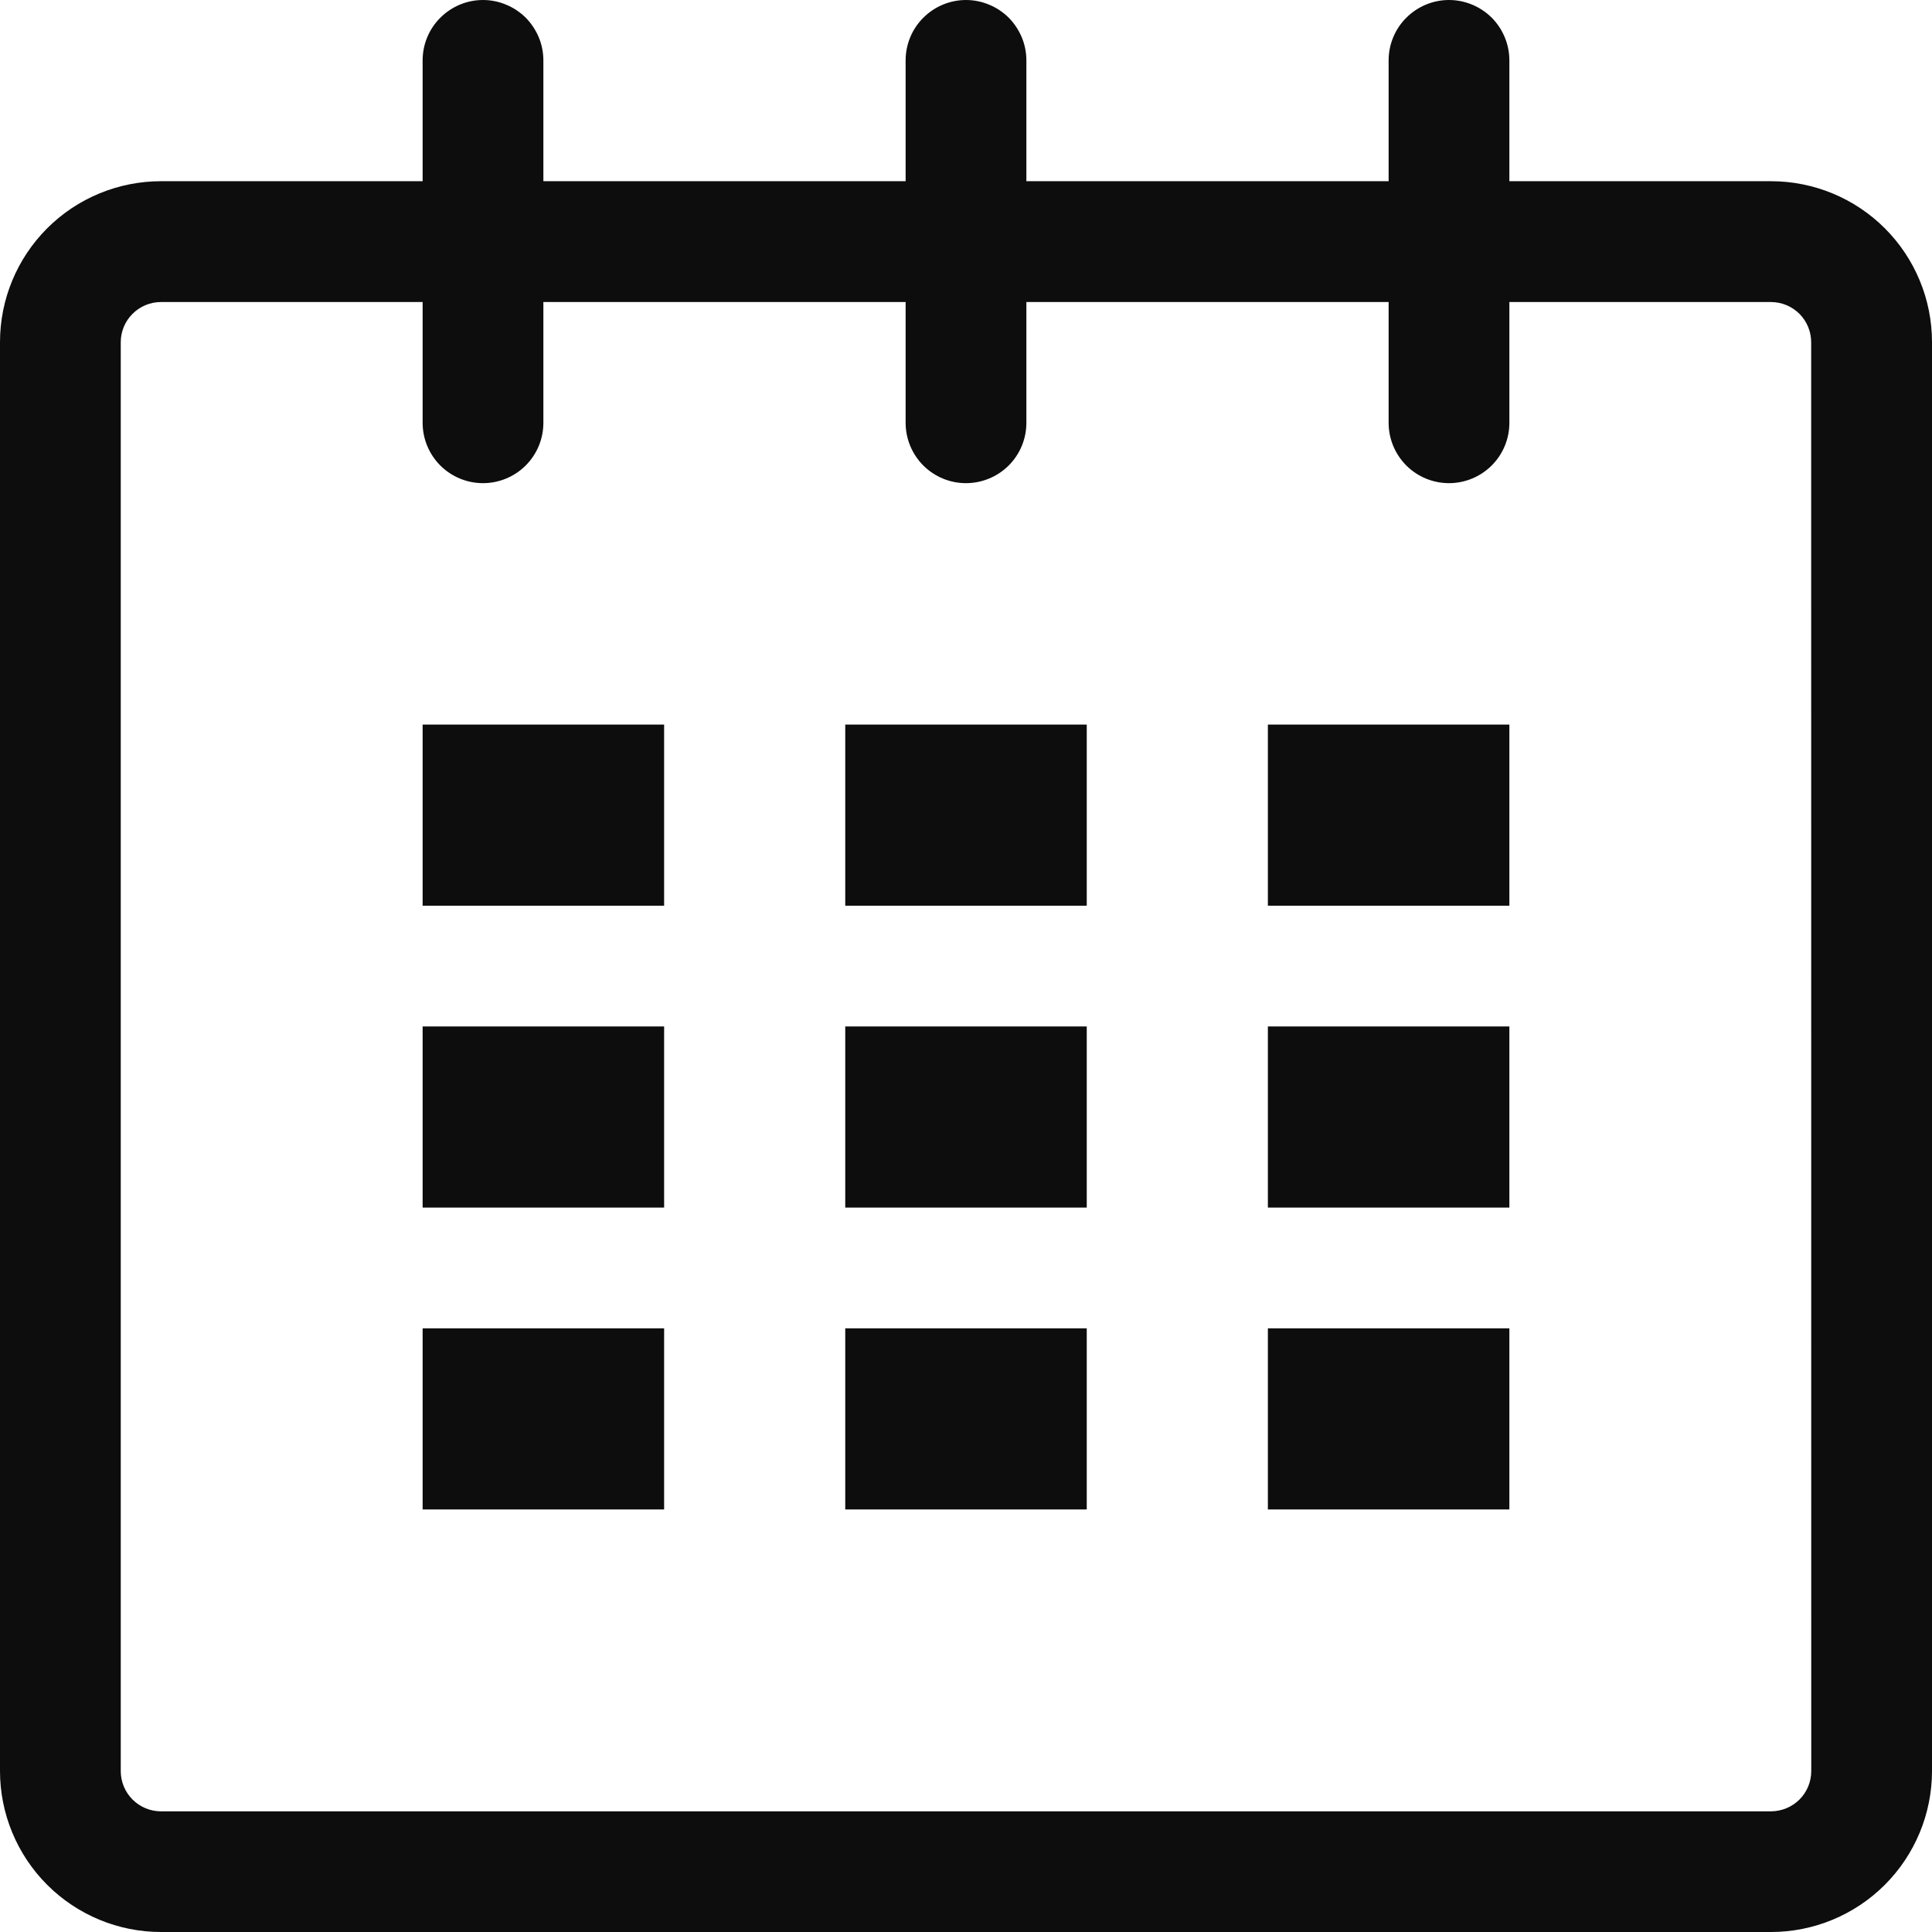<svg width="24" height="24" viewBox="0 0 24 24" fill="none" xmlns="http://www.w3.org/2000/svg">
<path d="M22 2.251H18.75V0.751C18.75 0.552 18.671 0.361 18.531 0.22C18.39 0.08 18.199 0 18 0C17.802 0 17.611 0.079 17.47 0.22C17.329 0.36 17.25 0.551 17.25 0.75V2.251H12.75V0.751C12.75 0.652 12.731 0.555 12.693 0.464C12.655 0.373 12.6 0.29 12.531 0.22C12.461 0.151 12.378 0.095 12.287 0.058C12.197 0.02 12.099 0 12.001 0C11.802 0 11.611 0.079 11.47 0.22C11.329 0.36 11.25 0.551 11.25 0.75V2.251H6.75V0.751C6.75 0.652 6.731 0.555 6.693 0.464C6.655 0.373 6.6 0.29 6.531 0.22C6.461 0.151 6.378 0.095 6.287 0.058C6.197 0.02 6.099 0 6 0C5.802 0 5.611 0.079 5.47 0.22C5.329 0.36 5.25 0.551 5.25 0.75V2.251H2C1.47 2.251 0.961 2.461 0.586 2.836C0.211 3.211 0 3.719 0 4.25V22C0 22.53 0.211 23.039 0.586 23.414C0.961 23.789 1.47 24 2 24H22C22.53 24 23.039 23.789 23.414 23.414C23.789 23.039 24 22.53 24 22V4.25C24 3.719 23.789 3.211 23.414 2.836C23.039 2.461 22.53 2.251 22 2.251ZM22.5 22.001C22.5 22.133 22.448 22.26 22.354 22.354C22.26 22.448 22.133 22.5 22.001 22.501H2C1.867 22.501 1.74 22.448 1.646 22.354C1.553 22.261 1.5 22.133 1.5 22.001V4.251C1.5 4.118 1.553 3.991 1.647 3.898C1.741 3.804 1.868 3.752 2 3.752H5.25V5.252C5.25 5.451 5.329 5.641 5.469 5.782C5.61 5.923 5.801 6.002 6 6.002C6.198 6.002 6.389 5.923 6.53 5.783C6.671 5.642 6.75 5.452 6.75 5.253V3.752H11.25V5.252C11.25 5.451 11.329 5.641 11.469 5.782C11.61 5.923 11.801 6.002 11.999 6.002C12.198 6.002 12.389 5.923 12.53 5.783C12.671 5.642 12.75 5.452 12.75 5.253V3.752H17.25V5.252C17.25 5.451 17.329 5.641 17.469 5.782C17.61 5.923 17.801 6.002 18 6.002C18.198 6.002 18.389 5.923 18.53 5.783C18.671 5.642 18.75 5.452 18.75 5.253V3.752H22C22.132 3.752 22.259 3.805 22.353 3.898C22.446 3.992 22.499 4.118 22.499 4.251L22.5 22.001Z" fill="#0D0D0D"/>
<path d="M5.25 9.001H8.25V11.251H5.25V9.001Z" fill="#0D0D0D"/>
<path d="M5.25 12.751H8.25V15.001H5.25V12.751Z" fill="#0D0D0D"/>
<path d="M5.25 16.501H8.25V18.751H5.25V16.501Z" fill="#0D0D0D"/>
<path d="M10.5 16.501H13.5V18.751H10.5V16.501Z" fill="#0D0D0D"/>
<path d="M10.5 12.751H13.5V15.001H10.5V12.751Z" fill="#0D0D0D"/>
<path d="M10.5 9.001H13.5V11.251H10.5V9.001Z" fill="#0D0D0D"/>
<path d="M15.75 16.501H18.75V18.751H15.75V16.501Z" fill="#0D0D0D"/>
<path d="M15.75 12.751H18.75V15.001H15.75V12.751Z" fill="#0D0D0D"/>
<path d="M15.75 9.001H18.75V11.251H15.75V9.001Z" fill="#0D0D0D"/>
</svg>
